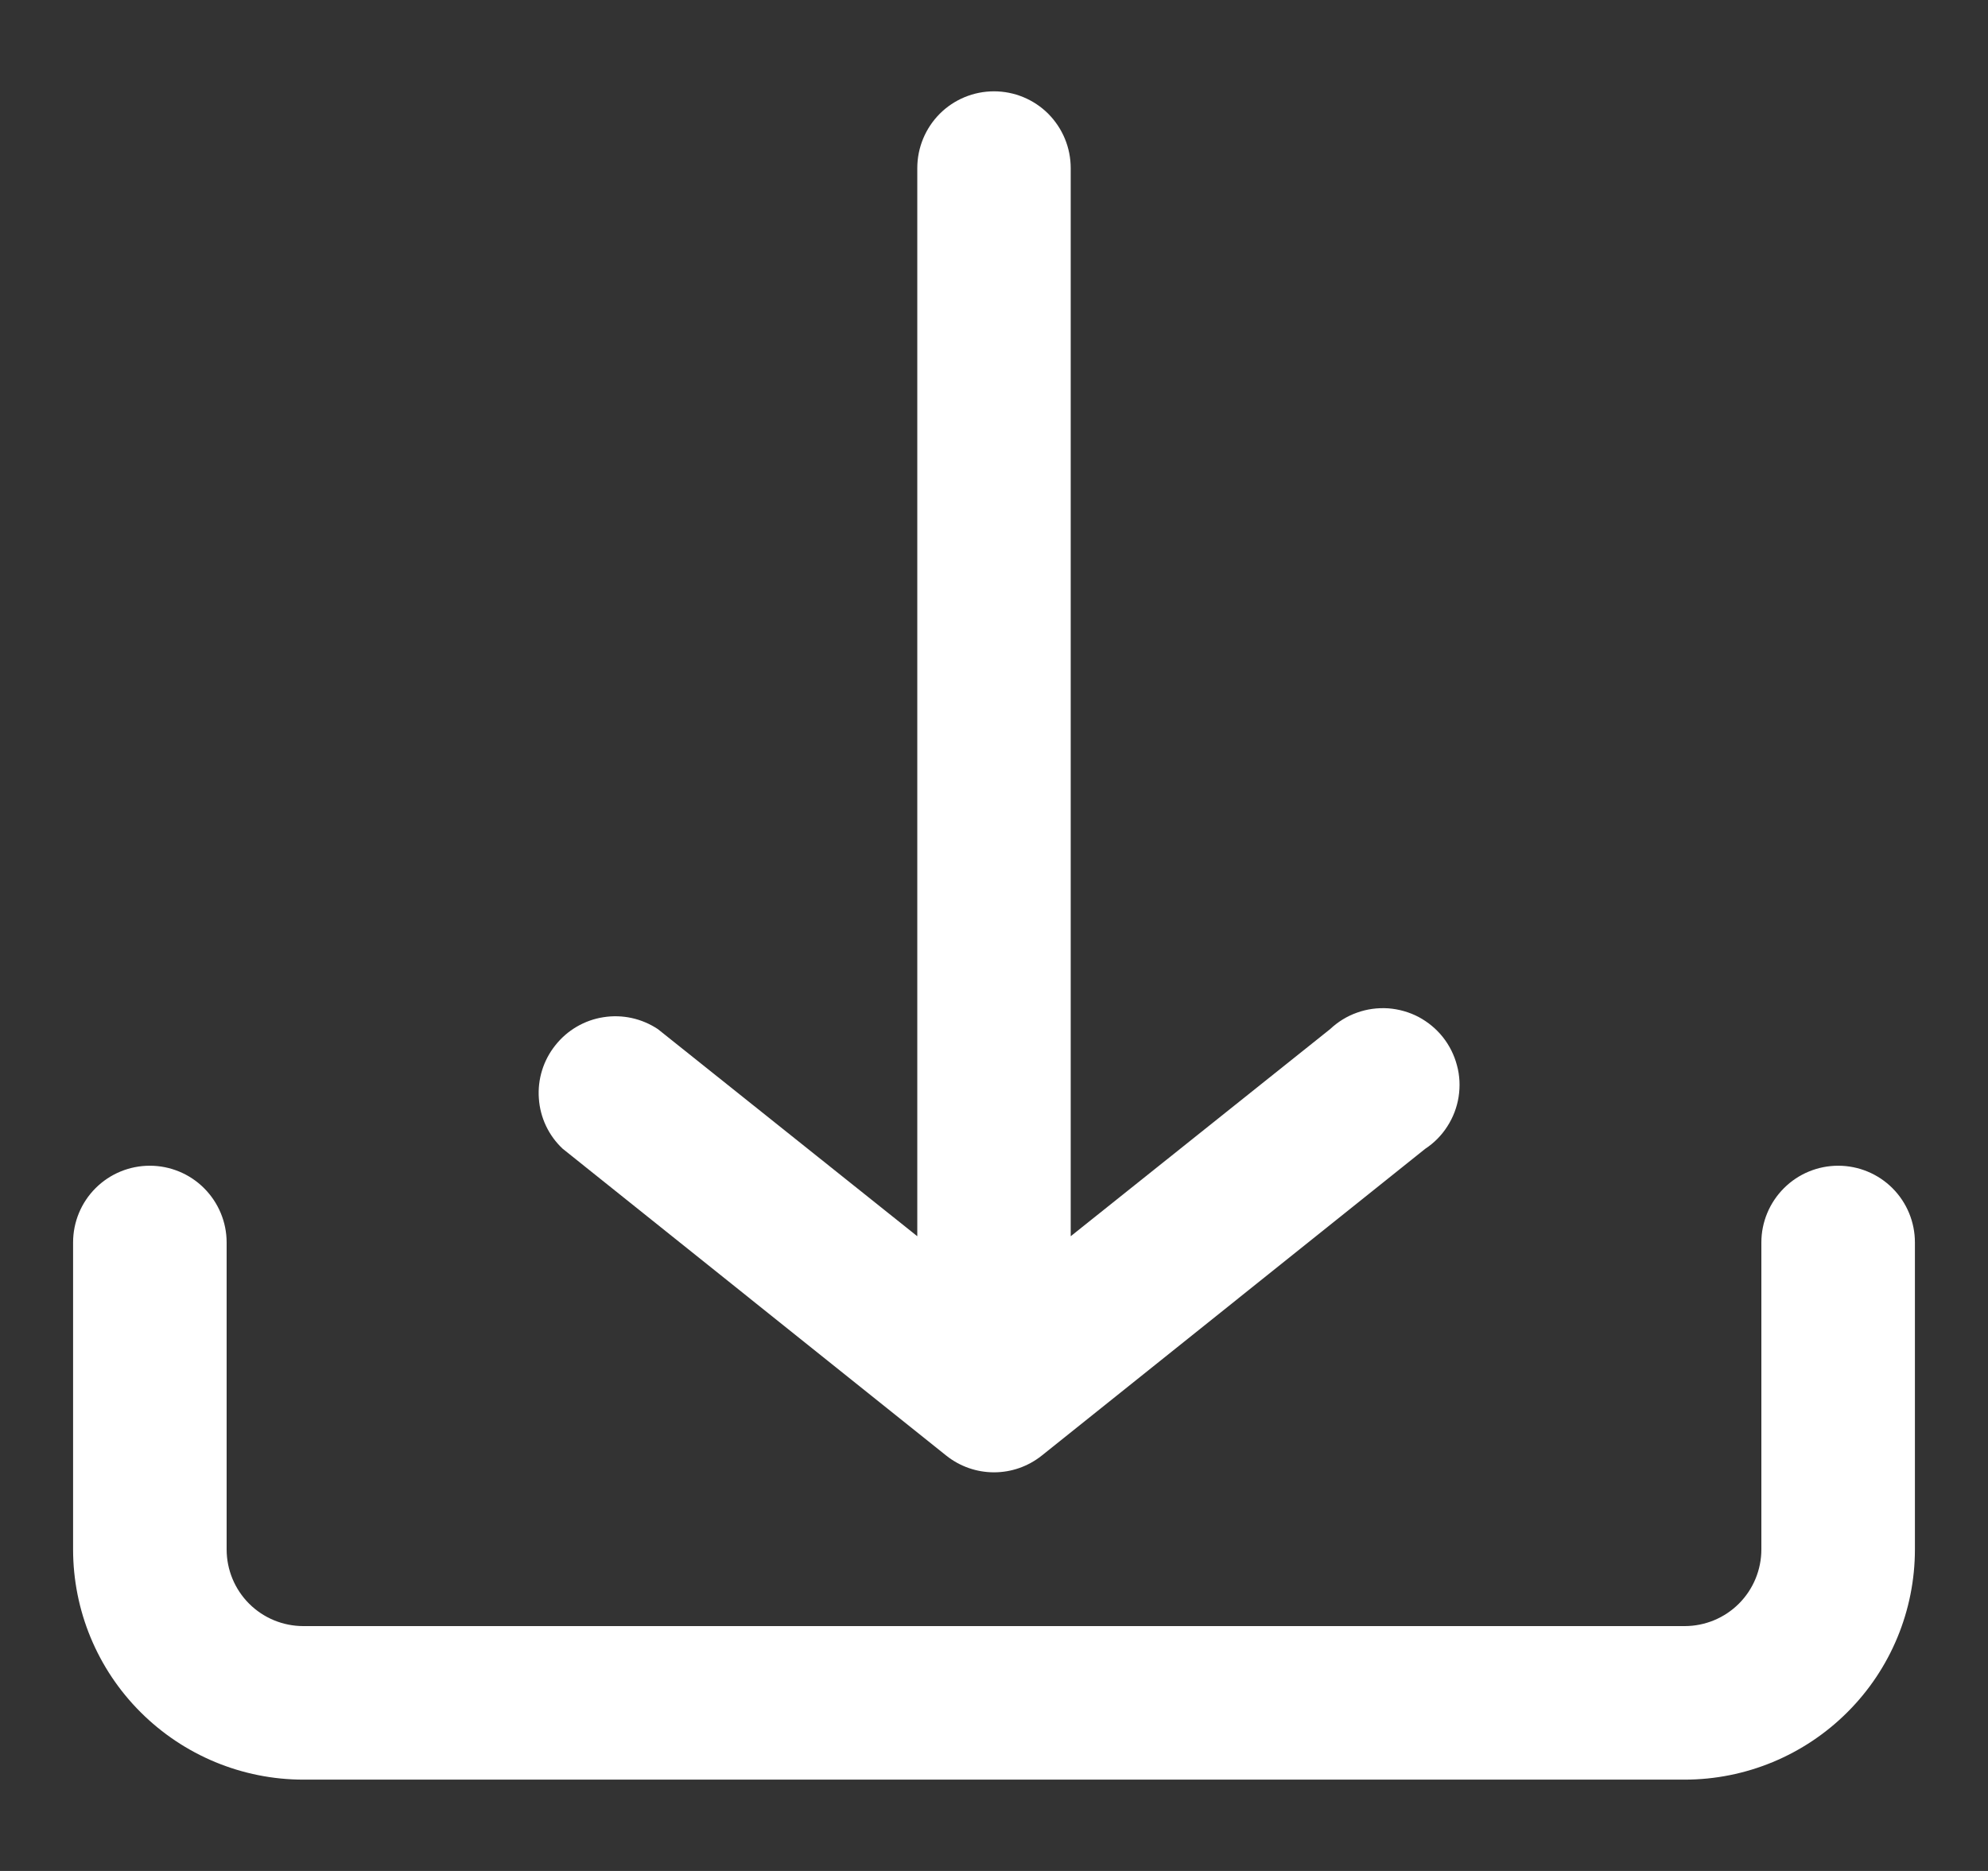 <svg width="17" height="16" viewBox="0 0 17 16" fill="none" xmlns="http://www.w3.org/2000/svg">
<rect x="0" y="0" width="17" height="16" fill="#333333" stroke="none"/>
<path d="M16.375 13.25V10.625C16.375 10.451 16.306 10.284 16.183 10.161C16.06 10.038 15.893 9.969 15.719 9.969C15.545 9.969 15.378 10.038 15.255 10.161C15.132 10.284 15.062 10.451 15.062 10.625V13.25C15.062 13.424 14.993 13.591 14.87 13.714C14.747 13.837 14.58 13.906 14.406 13.906H2.594C2.42 13.906 2.253 13.837 2.13 13.714C2.007 13.591 1.938 13.424 1.938 13.25V10.625C1.938 10.451 1.868 10.284 1.745 10.161C1.622 10.038 1.455 9.969 1.281 9.969C1.107 9.969 0.94 10.038 0.817 10.161C0.694 10.284 0.625 10.451 0.625 10.625V13.25C0.625 13.772 0.832 14.273 1.202 14.642C1.571 15.011 2.072 15.219 2.594 15.219H14.406C14.928 15.219 15.429 15.011 15.798 14.642C16.168 14.273 16.375 13.772 16.375 13.25ZM12.188 9.824L8.907 12.449C8.791 12.541 8.648 12.591 8.5 12.591C8.352 12.591 8.209 12.541 8.093 12.449L4.812 9.824C4.692 9.712 4.619 9.558 4.608 9.394C4.596 9.23 4.646 9.068 4.749 8.939C4.851 8.81 4.998 8.724 5.16 8.699C5.323 8.673 5.489 8.71 5.626 8.801L7.844 10.572V1.438C7.844 1.263 7.913 1.097 8.036 0.973C8.159 0.85 8.326 0.781 8.5 0.781C8.674 0.781 8.841 0.85 8.964 0.973C9.087 1.097 9.156 1.263 9.156 1.438V10.572L11.374 8.801C11.441 8.738 11.519 8.69 11.604 8.66C11.69 8.629 11.781 8.617 11.872 8.623C11.962 8.63 12.051 8.655 12.131 8.697C12.211 8.74 12.282 8.798 12.339 8.87C12.395 8.941 12.436 9.023 12.459 9.111C12.483 9.198 12.487 9.29 12.473 9.38C12.459 9.47 12.426 9.556 12.377 9.632C12.328 9.709 12.264 9.774 12.188 9.824Z" fill="white"/>
</svg>
